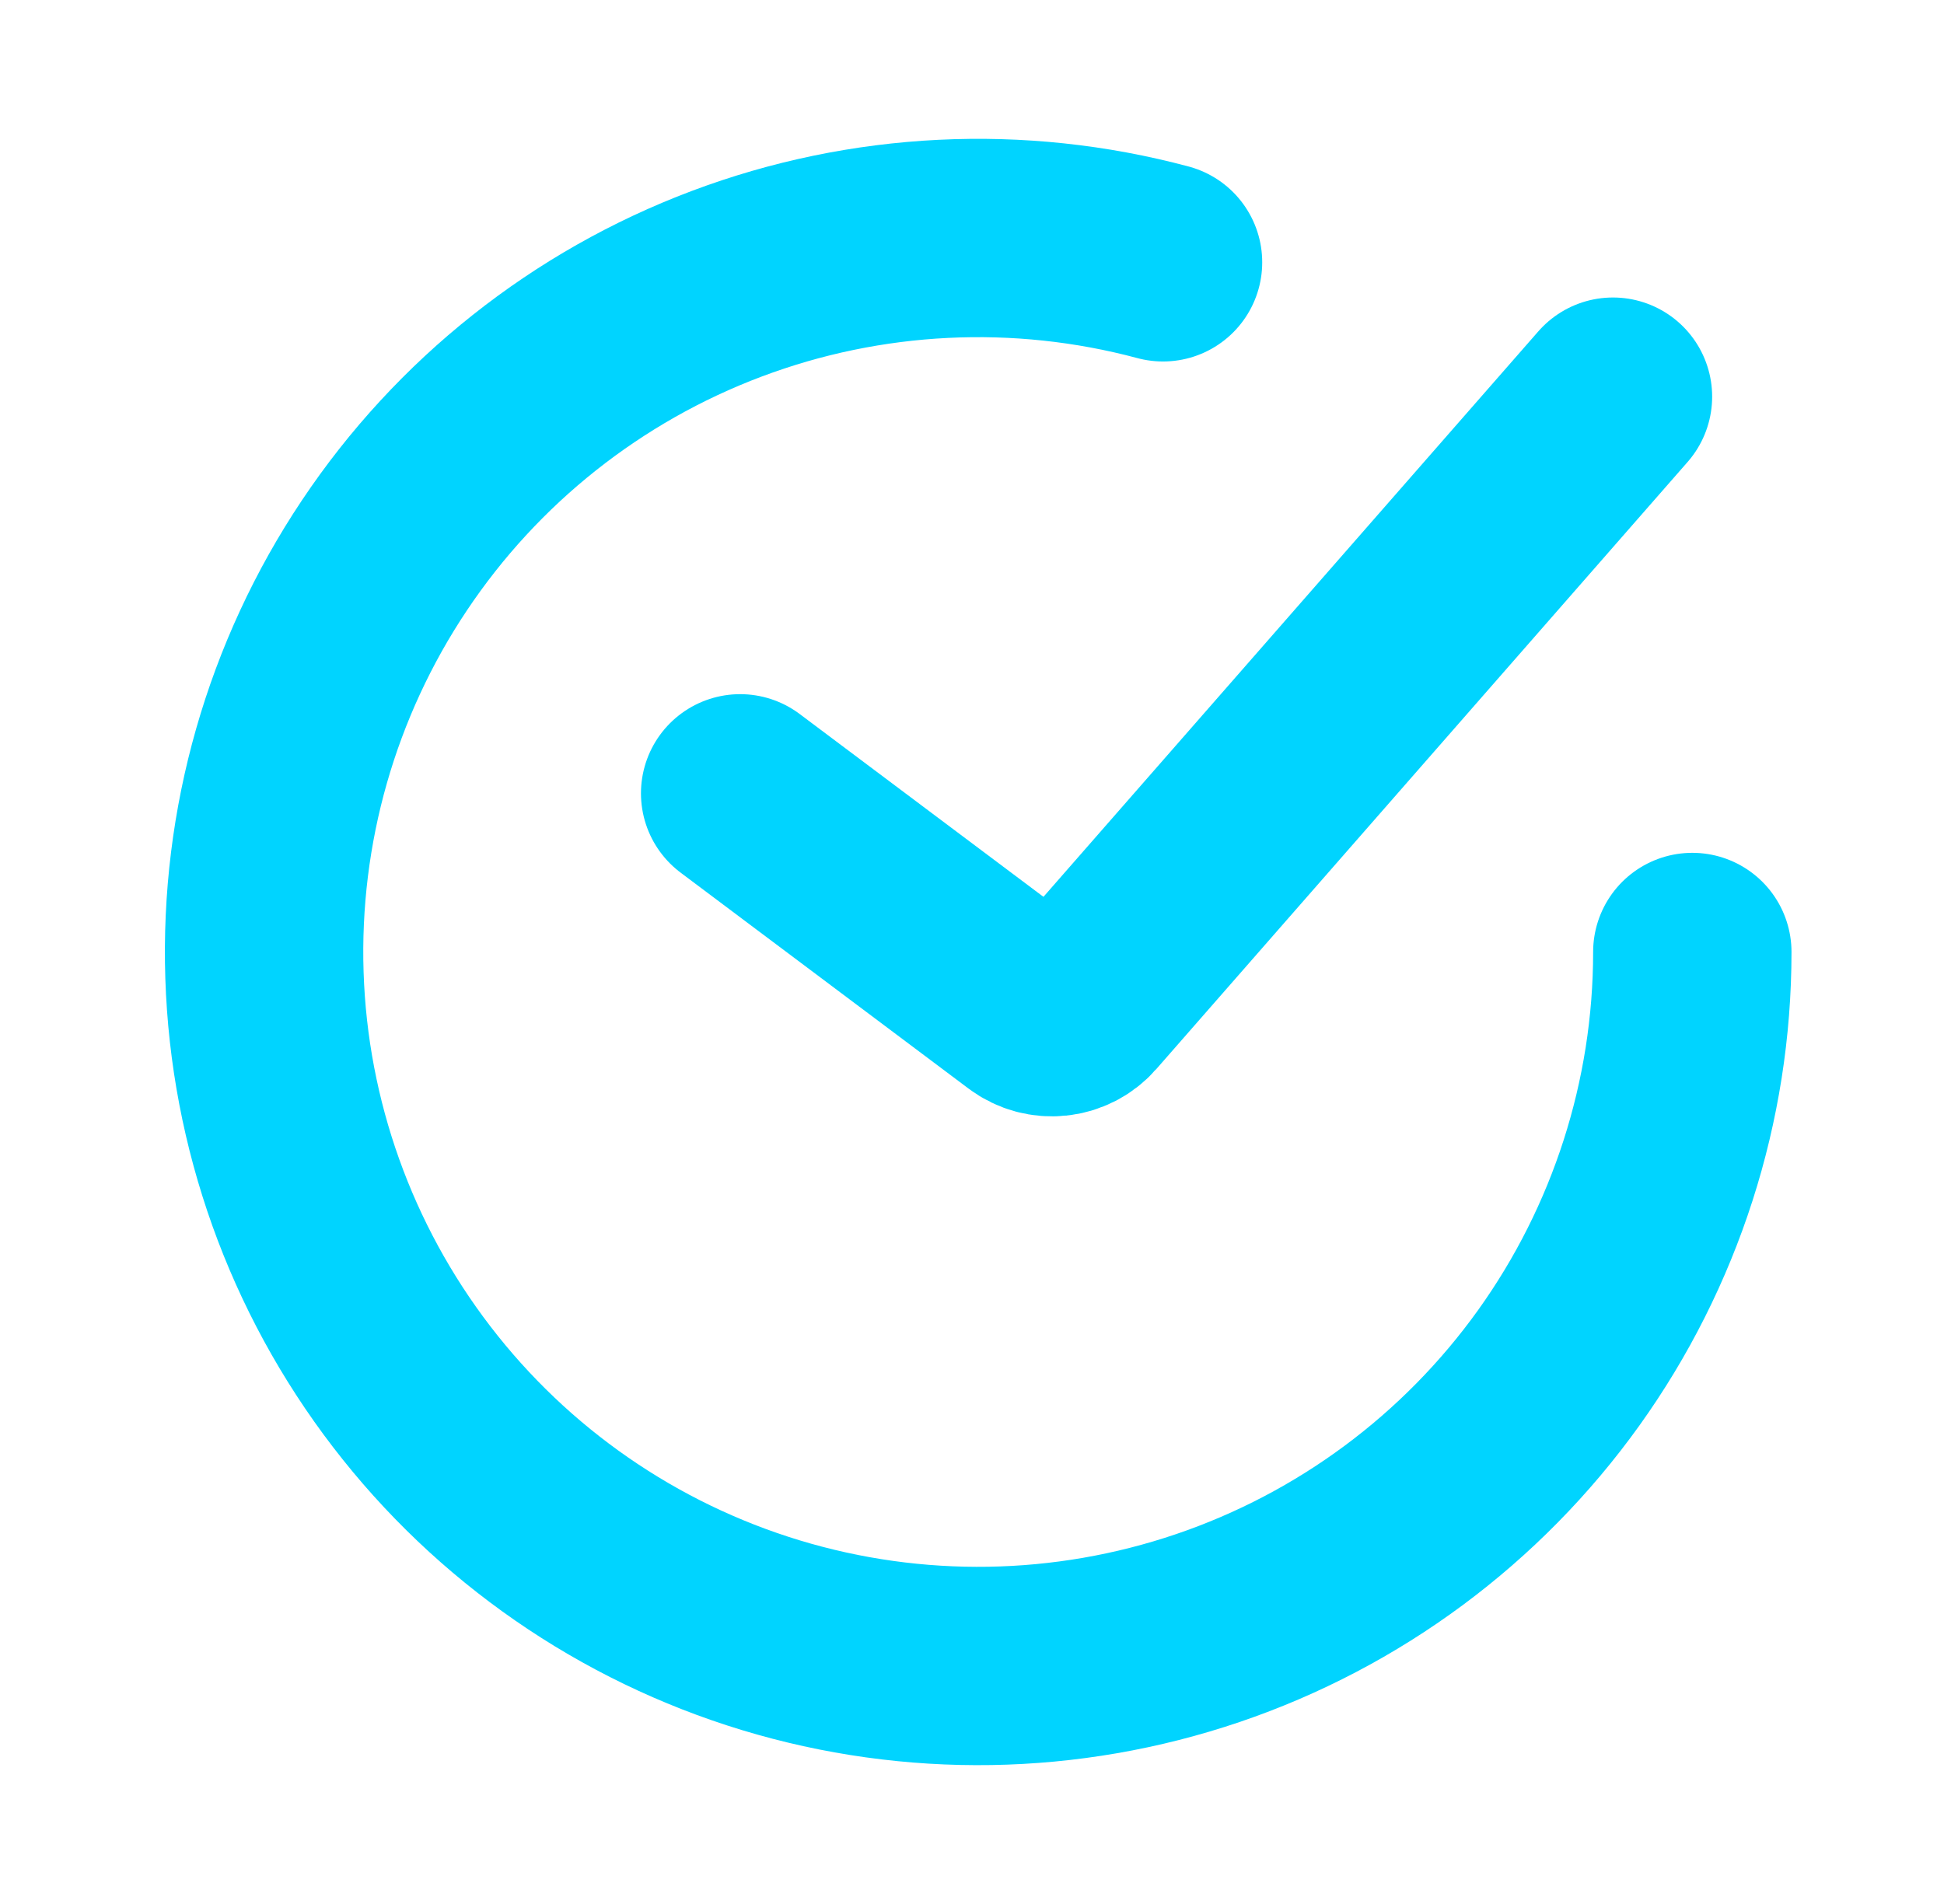 <svg width="49" height="48" viewBox="0 0 49 48" fill="none" xmlns="http://www.w3.org/2000/svg">
<path d="M18.656 20L25.914 25.444C26.333 25.757 26.922 25.696 27.267 25.302L40.656 10" stroke="#00D4FF" stroke-width="5" stroke-linecap="round"/>
<path d="M42.656 24C42.656 27.761 41.478 31.427 39.288 34.485C37.097 37.542 34.004 39.836 30.442 41.045C26.881 42.254 23.03 42.317 19.431 41.225C15.832 40.133 12.665 37.941 10.376 34.958C8.086 31.974 6.789 28.348 6.666 24.589C6.543 20.83 7.6 17.127 9.69 14C11.779 10.873 14.796 8.479 18.316 7.154C21.836 5.829 25.682 5.64 29.315 6.613" stroke="#00D4FF" stroke-width="5" stroke-linecap="round"/>
</svg>
